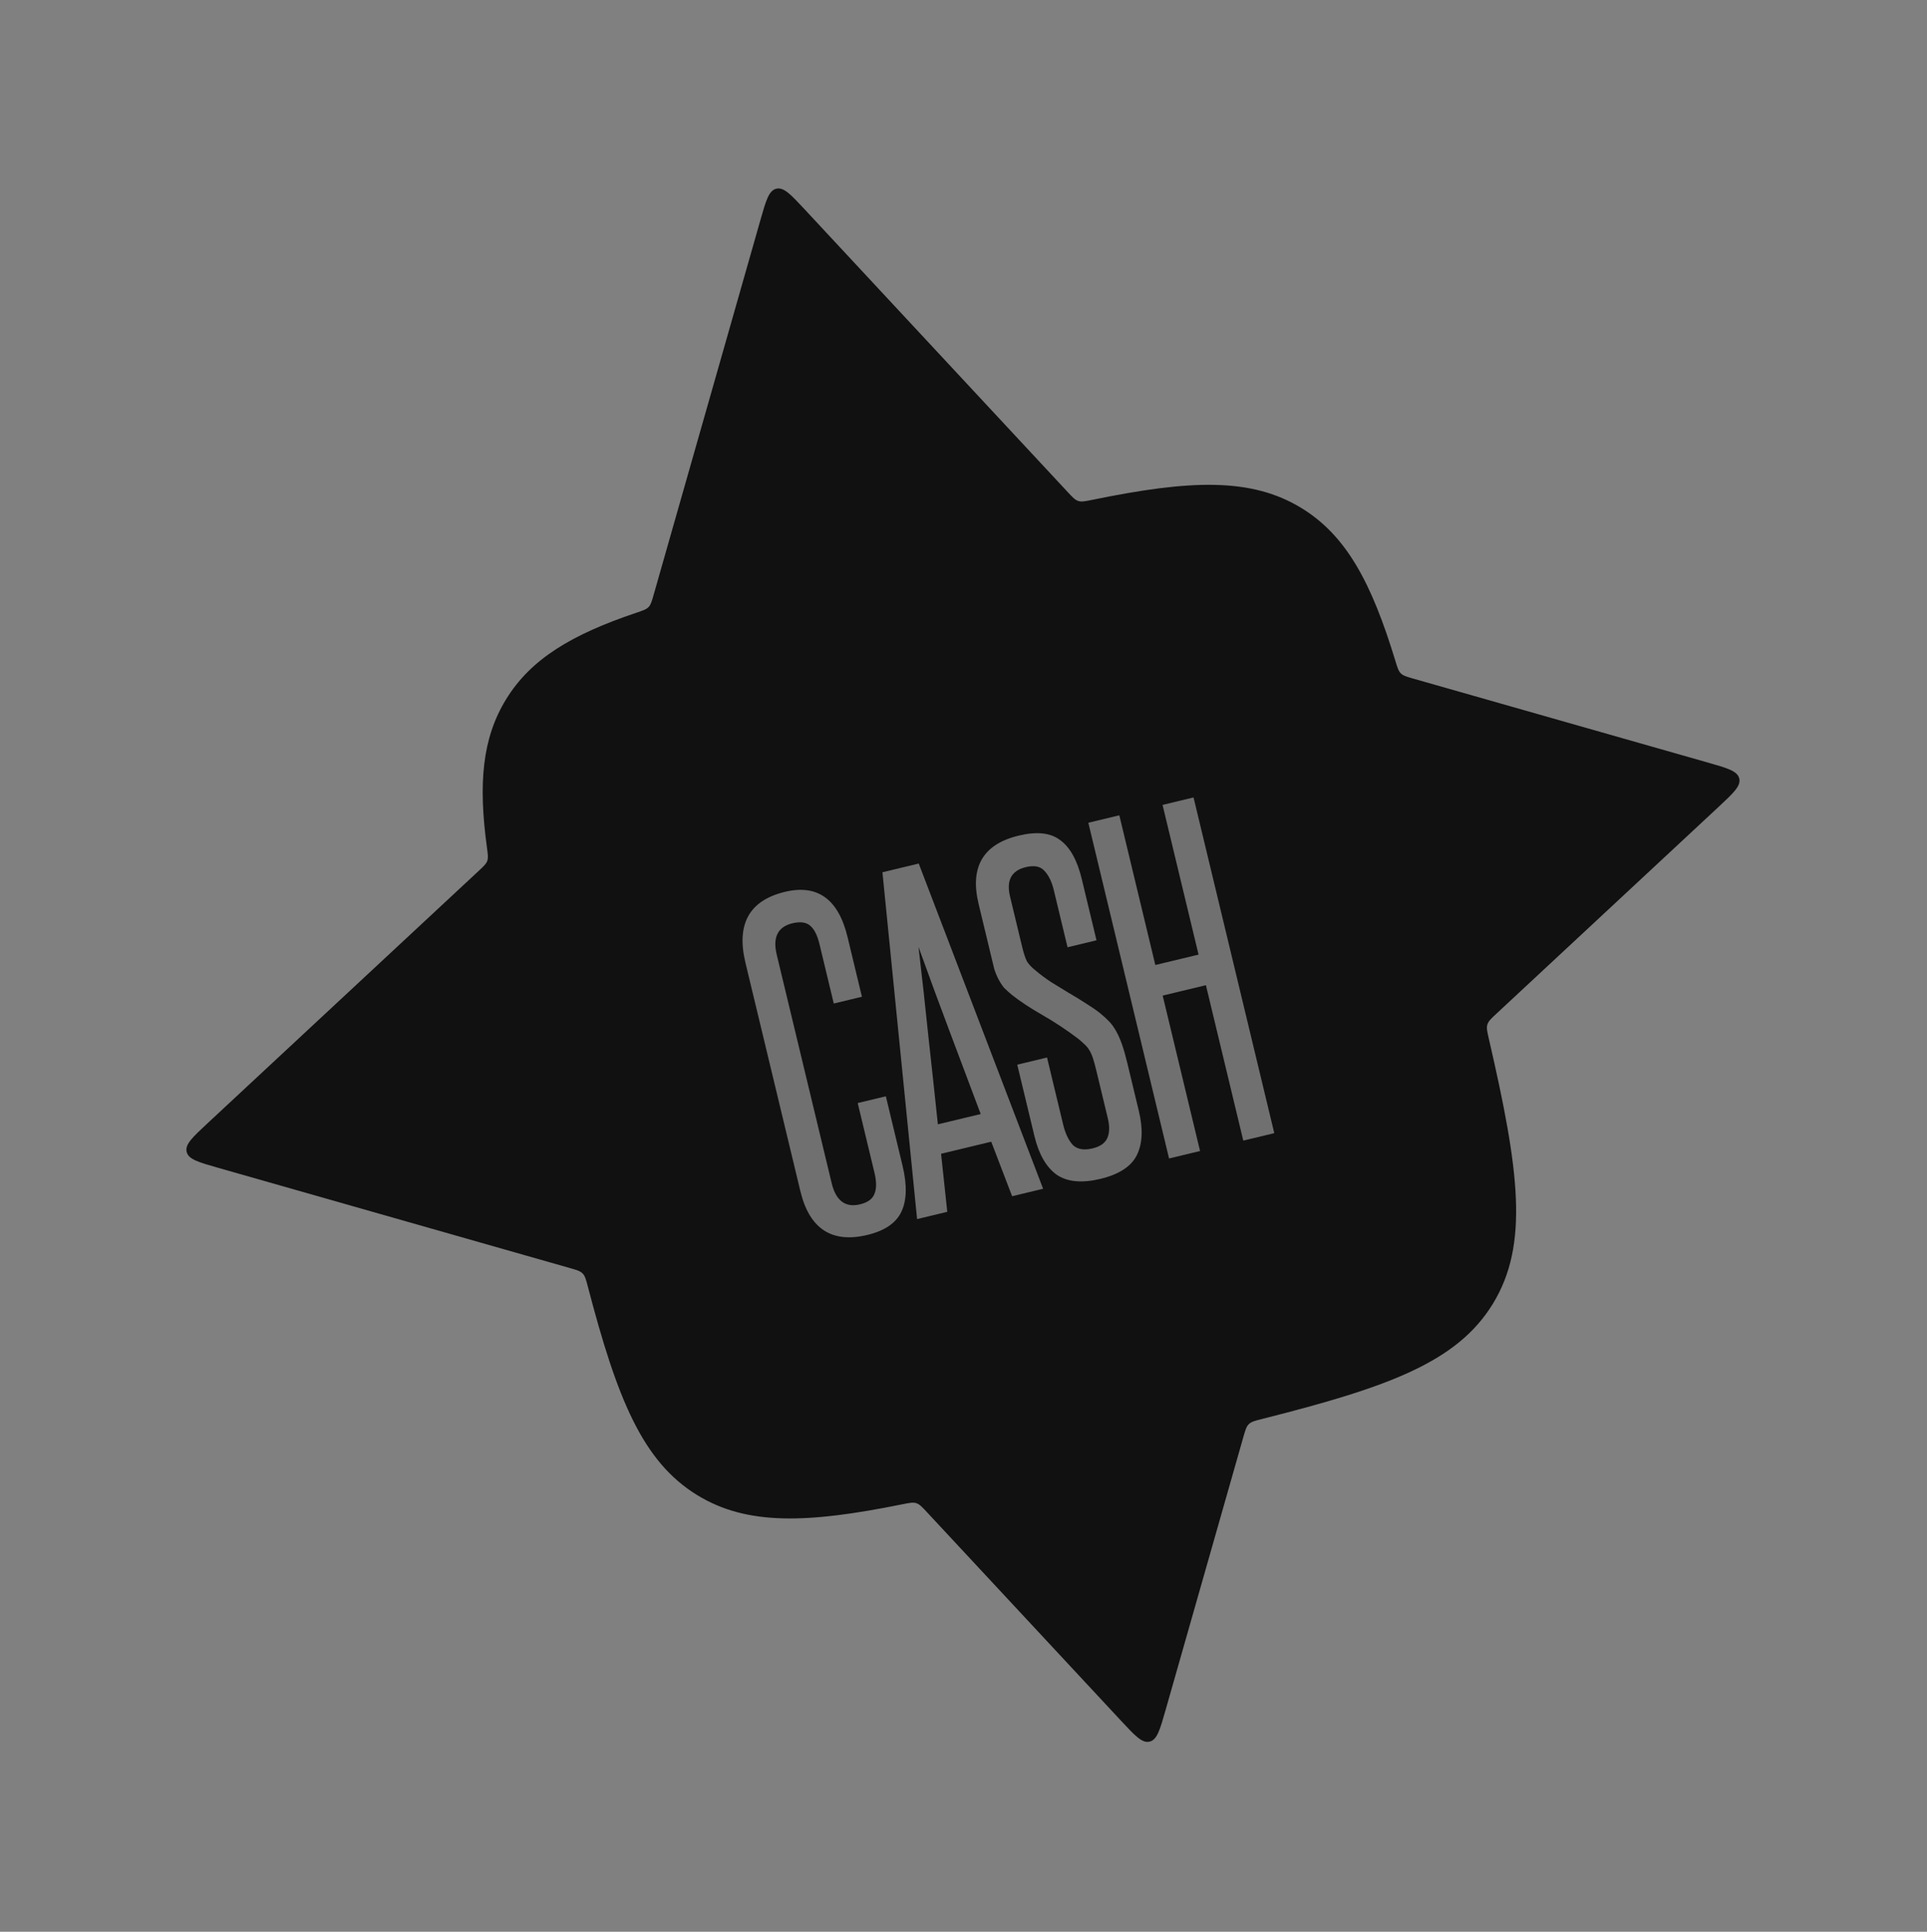 <?xml version="1.0" encoding="UTF-8"?> <svg xmlns="http://www.w3.org/2000/svg" width="439" height="440" viewBox="0 0 439 440" fill="none"><rect x="0" y="0" width="439" height="440" fill="#808080" stroke="none"/><path data-figma-bg-blur-radius="40" d="M243.214 112.05C244.343 113.264 244.908 113.871 245.656 114.11C246.403 114.349 247.227 114.18 248.874 113.842C271.118 109.279 285.033 108.708 296.504 115.73C306.729 121.991 312.462 132.725 317.874 150.485C318.353 152.06 318.593 152.848 319.139 153.383C319.684 153.918 320.461 154.14 322.014 154.582L389.019 173.674C393.553 174.966 395.819 175.612 396.229 177.316C396.639 179.019 394.913 180.625 391.463 183.837L340.944 230.855C339.701 232.011 339.08 232.589 338.844 233.359C338.609 234.128 338.801 234.96 339.186 236.625C346.102 266.547 348.37 283.453 340.096 296.967C331.975 310.233 316.323 315.937 287.569 323.186C285.915 323.603 285.087 323.812 284.511 324.371C283.934 324.93 283.702 325.745 283.238 327.374L265.542 389.482C264.25 394.016 263.604 396.283 261.9 396.693C260.197 397.102 258.591 395.377 255.379 391.926L211.179 344.435C210.053 343.225 209.49 342.62 208.745 342.381C208 342.141 207.178 342.307 205.534 342.64C183.845 347.023 170.166 347.481 158.86 340.559C146.395 332.928 140.604 318.65 133.937 293.1C133.508 291.457 133.293 290.635 132.737 290.066C132.18 289.496 131.372 289.266 129.755 288.805L49.734 266.005C45.2 264.713 42.933 264.068 42.523 262.364C42.114 260.66 43.839 259.054 47.29 255.843L109.061 198.353C110.195 197.297 110.763 196.769 111.009 196.079C111.255 195.39 111.147 194.6 110.931 193.02C108.948 178.516 109.84 168.189 115.268 159.323C120.909 150.108 130.184 144.541 144.96 139.57C146.484 139.057 147.247 138.801 147.758 138.265C148.27 137.728 148.485 136.974 148.915 135.465L173.212 50.197C174.504 45.663 175.149 43.396 176.853 42.987C178.557 42.577 180.163 44.303 183.374 47.753L243.214 112.05Z" fill="#111111"></path><path d="M195.4 251.244L201.811 249.702L205.61 265.498C206.683 269.957 206.582 273.487 205.307 276.087C204.079 278.611 201.514 280.342 197.612 281.28C189.497 283.232 184.404 279.903 182.333 271.293L169.818 219.261C167.703 210.465 170.702 205.091 178.817 203.139C186.25 201.352 191.009 204.794 193.095 213.466L196.358 227.031L189.947 228.573L186.706 215.101C186.215 213.056 185.516 211.652 184.612 210.887C183.692 210.059 182.334 209.862 180.537 210.294C177.193 211.098 175.997 213.483 176.95 217.447L189.465 269.479C190.434 273.505 192.591 275.116 195.935 274.312C197.67 273.894 198.759 273.108 199.202 271.953C199.706 270.784 199.713 269.177 199.221 267.132L195.4 251.244ZM230.576 272.467L225.819 260.047L214.391 262.796L215.802 276.02L208.927 277.674L201.033 198.68L209.303 196.691L237.637 270.768L230.576 272.467ZM223.419 253.744C221.034 247.372 218.672 241.093 216.332 234.906C213.977 228.658 211.616 222.247 209.249 215.674C210.068 222.62 210.818 229.418 211.5 236.068C212.23 242.642 212.951 249.316 213.663 256.091L223.419 253.744ZM249.767 243.868C249.484 242.691 249.222 241.738 248.982 241.01C248.741 240.282 248.461 239.661 248.141 239.148C247.821 238.635 247.454 238.2 247.04 237.84C246.611 237.419 246.113 236.982 245.545 236.529C242.982 234.59 240.293 232.812 237.48 231.195C234.667 229.579 232.37 228.067 230.59 226.66C229.854 226.051 229.226 225.482 228.705 224.952C228.231 224.345 227.812 223.692 227.448 222.993C227.083 222.295 226.765 221.519 226.495 220.667C226.271 219.738 226.003 218.623 225.69 217.322L222.941 205.894C220.915 197.469 223.959 192.281 232.074 190.33C236.224 189.331 239.389 189.684 241.568 191.388C243.794 193.015 245.421 195.965 246.449 200.239L249.801 214.177L243.204 215.763L240.075 202.755C239.613 200.835 238.9 199.369 237.936 198.355C237.033 197.328 235.622 197.045 233.702 197.506C230.419 198.296 229.217 200.518 230.096 204.173L232.822 215.508C233.21 217.119 233.586 218.273 233.95 218.972C234.377 219.656 235.035 220.349 235.925 221.053C236.999 221.974 238.196 222.865 239.517 223.727C240.823 224.527 242.13 225.326 243.436 226.126C244.804 226.911 246.072 227.687 247.24 228.455C248.469 229.208 249.567 229.959 250.534 230.709C251.347 231.366 252.06 232.013 252.672 232.652C253.285 233.291 253.826 234.046 254.298 234.915C254.754 235.723 255.186 236.7 255.593 237.847C256 238.994 256.404 240.404 256.807 242.077L259.444 253.041C260.427 257.129 260.281 260.473 259.006 263.073C257.731 265.673 254.957 267.487 250.683 268.515C246.471 269.528 243.151 269.213 240.725 267.568C238.345 265.847 236.656 262.912 235.658 258.762L231.747 242.502L238.529 240.87L242.195 256.108C242.686 258.152 243.422 259.712 244.401 260.787C245.427 261.785 246.932 262.046 248.914 261.569C250.648 261.152 251.768 260.358 252.273 259.188C252.778 258.018 252.814 256.535 252.382 254.739L249.767 243.868ZM283.241 259.799L274.726 224.399L264.877 226.768L273.392 262.168L266.33 263.867L247.938 187.399L254.999 185.7L263.201 219.8L273.05 217.431L264.848 183.331L271.909 181.633L290.302 258.101L283.241 259.799Z" fill="white" fill-opacity="0.4"></path><defs><clipPath id="bgblur_0_123_1412_clip_path" transform="translate(0 0)"><path d="M243.214 112.05C244.343 113.264 244.908 113.871 245.656 114.11C246.403 114.349 247.227 114.18 248.874 113.842C271.118 109.279 285.033 108.708 296.504 115.73C306.729 121.991 312.462 132.725 317.874 150.485C318.353 152.06 318.593 152.848 319.139 153.383C319.684 153.918 320.461 154.14 322.014 154.582L389.019 173.674C393.553 174.966 395.819 175.612 396.229 177.316C396.639 179.019 394.913 180.625 391.463 183.837L340.944 230.855C339.701 232.011 339.08 232.589 338.844 233.359C338.609 234.128 338.801 234.96 339.186 236.625C346.102 266.547 348.37 283.453 340.096 296.967C331.975 310.233 316.323 315.937 287.569 323.186C285.915 323.603 285.087 323.812 284.511 324.371C283.934 324.93 283.702 325.745 283.238 327.374L265.542 389.482C264.25 394.016 263.604 396.283 261.9 396.693C260.197 397.102 258.591 395.377 255.379 391.926L211.179 344.435C210.053 343.225 209.49 342.62 208.745 342.381C208 342.141 207.178 342.307 205.534 342.64C183.845 347.023 170.166 347.481 158.86 340.559C146.395 332.928 140.604 318.65 133.937 293.1C133.508 291.457 133.293 290.635 132.737 290.066C132.18 289.496 131.372 289.266 129.755 288.805L49.734 266.005C45.2 264.713 42.933 264.068 42.523 262.364C42.114 260.66 43.839 259.054 47.29 255.843L109.061 198.353C110.195 197.297 110.763 196.769 111.009 196.079C111.255 195.39 111.147 194.6 110.931 193.02C108.948 178.516 109.84 168.189 115.268 159.323C120.909 150.108 130.184 144.541 144.96 139.57C146.484 139.057 147.247 138.801 147.758 138.265C148.27 137.728 148.485 136.974 148.915 135.465L173.212 50.197C174.504 45.663 175.149 43.396 176.853 42.987C178.557 42.577 180.163 44.303 183.374 47.753L243.214 112.05Z"></path></clipPath></defs></svg> 
